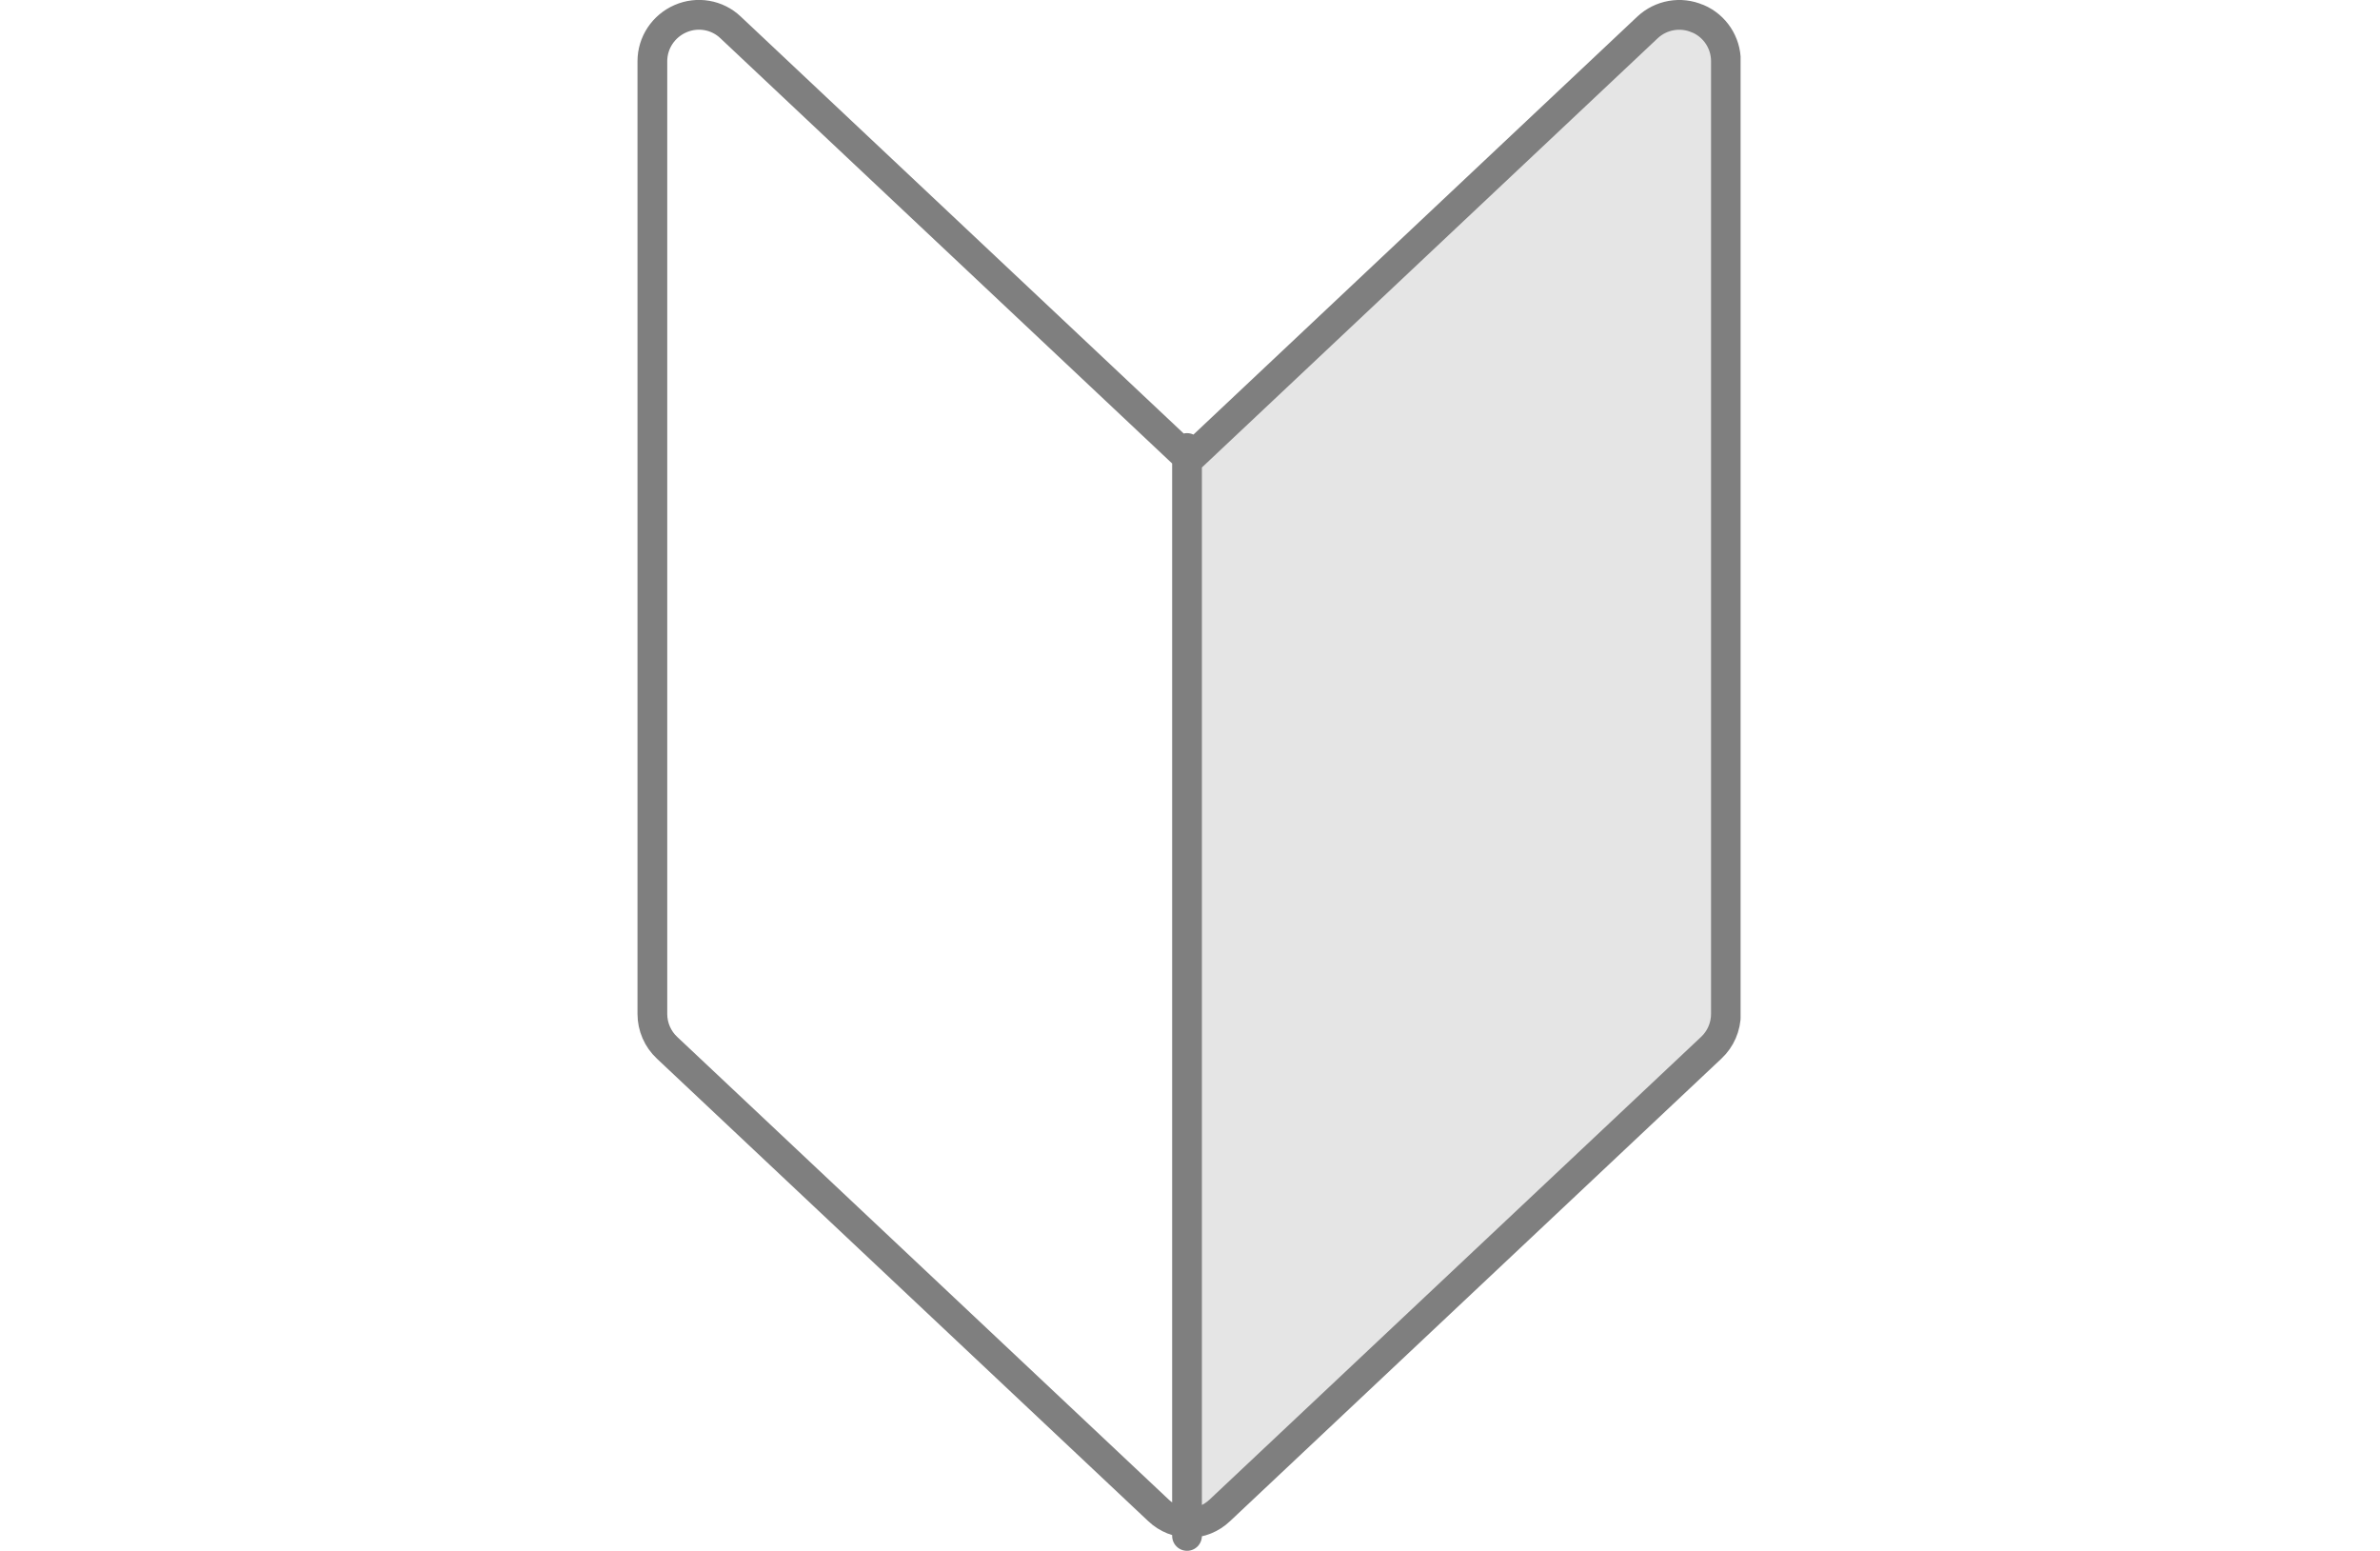 <svg width="112" height="73" viewBox="0 0 112 73" fill="none" xmlns="http://www.w3.org/2000/svg"><rect width="112" height="73" fill="#fff"/><g clip-path="url(#clip0_6604_1288)"><path d="M79.89.88c-.8-.35-1.73-.18-2.36.41L55.96 21.6 34.38 1.29c-.63-.6-1.56-.76-2.36-.41-.8.35-1.32 1.13-1.32 2v44.83c0 .6.25 1.18.69 1.59l23.13 21.77c.4.38.91.57 1.44.59.53-.01 1.04-.21 1.44-.59L80.53 49.3c.44-.41.69-.99.69-1.59V2.88c0-.87-.52-1.66-1.32-2h-.01z" fill="#fff"/><path d="M57.4 71.08l23.13-21.77c.44-.41.69-.99.69-1.59V2.88c0-.87-.52-1.66-1.32-2-.8-.35-1.73-.18-2.36.41L55.97 21.6v50.06c.53-.01 1.04-.21 1.44-.59l-.01.01z" fill="#E5E5E5"/><path d="M79.89.88c-.8-.35-1.73-.18-2.36.41L55.96 21.6 34.38 1.29c-.63-.6-1.56-.76-2.36-.41-.8.35-1.32 1.13-1.32 2v44.83c0 .6.25 1.18.69 1.59l23.13 21.77c.4.38.91.57 1.44.59.53-.01 1.04-.21 1.44-.59L80.53 49.3c.44-.41.69-.99.69-1.59V2.88c0-.87-.52-1.66-1.32-2h-.01zm-24.03 20.2v51.19" stroke="#7F7F7F" stroke-width="1.4" stroke-linecap="round" stroke-linejoin="round"/></g><defs><clipPath id="clip0_6604_1288"><rect width="51.91" height="72.97" fill="#fff" transform="translate(30)"/></clipPath></defs></svg>